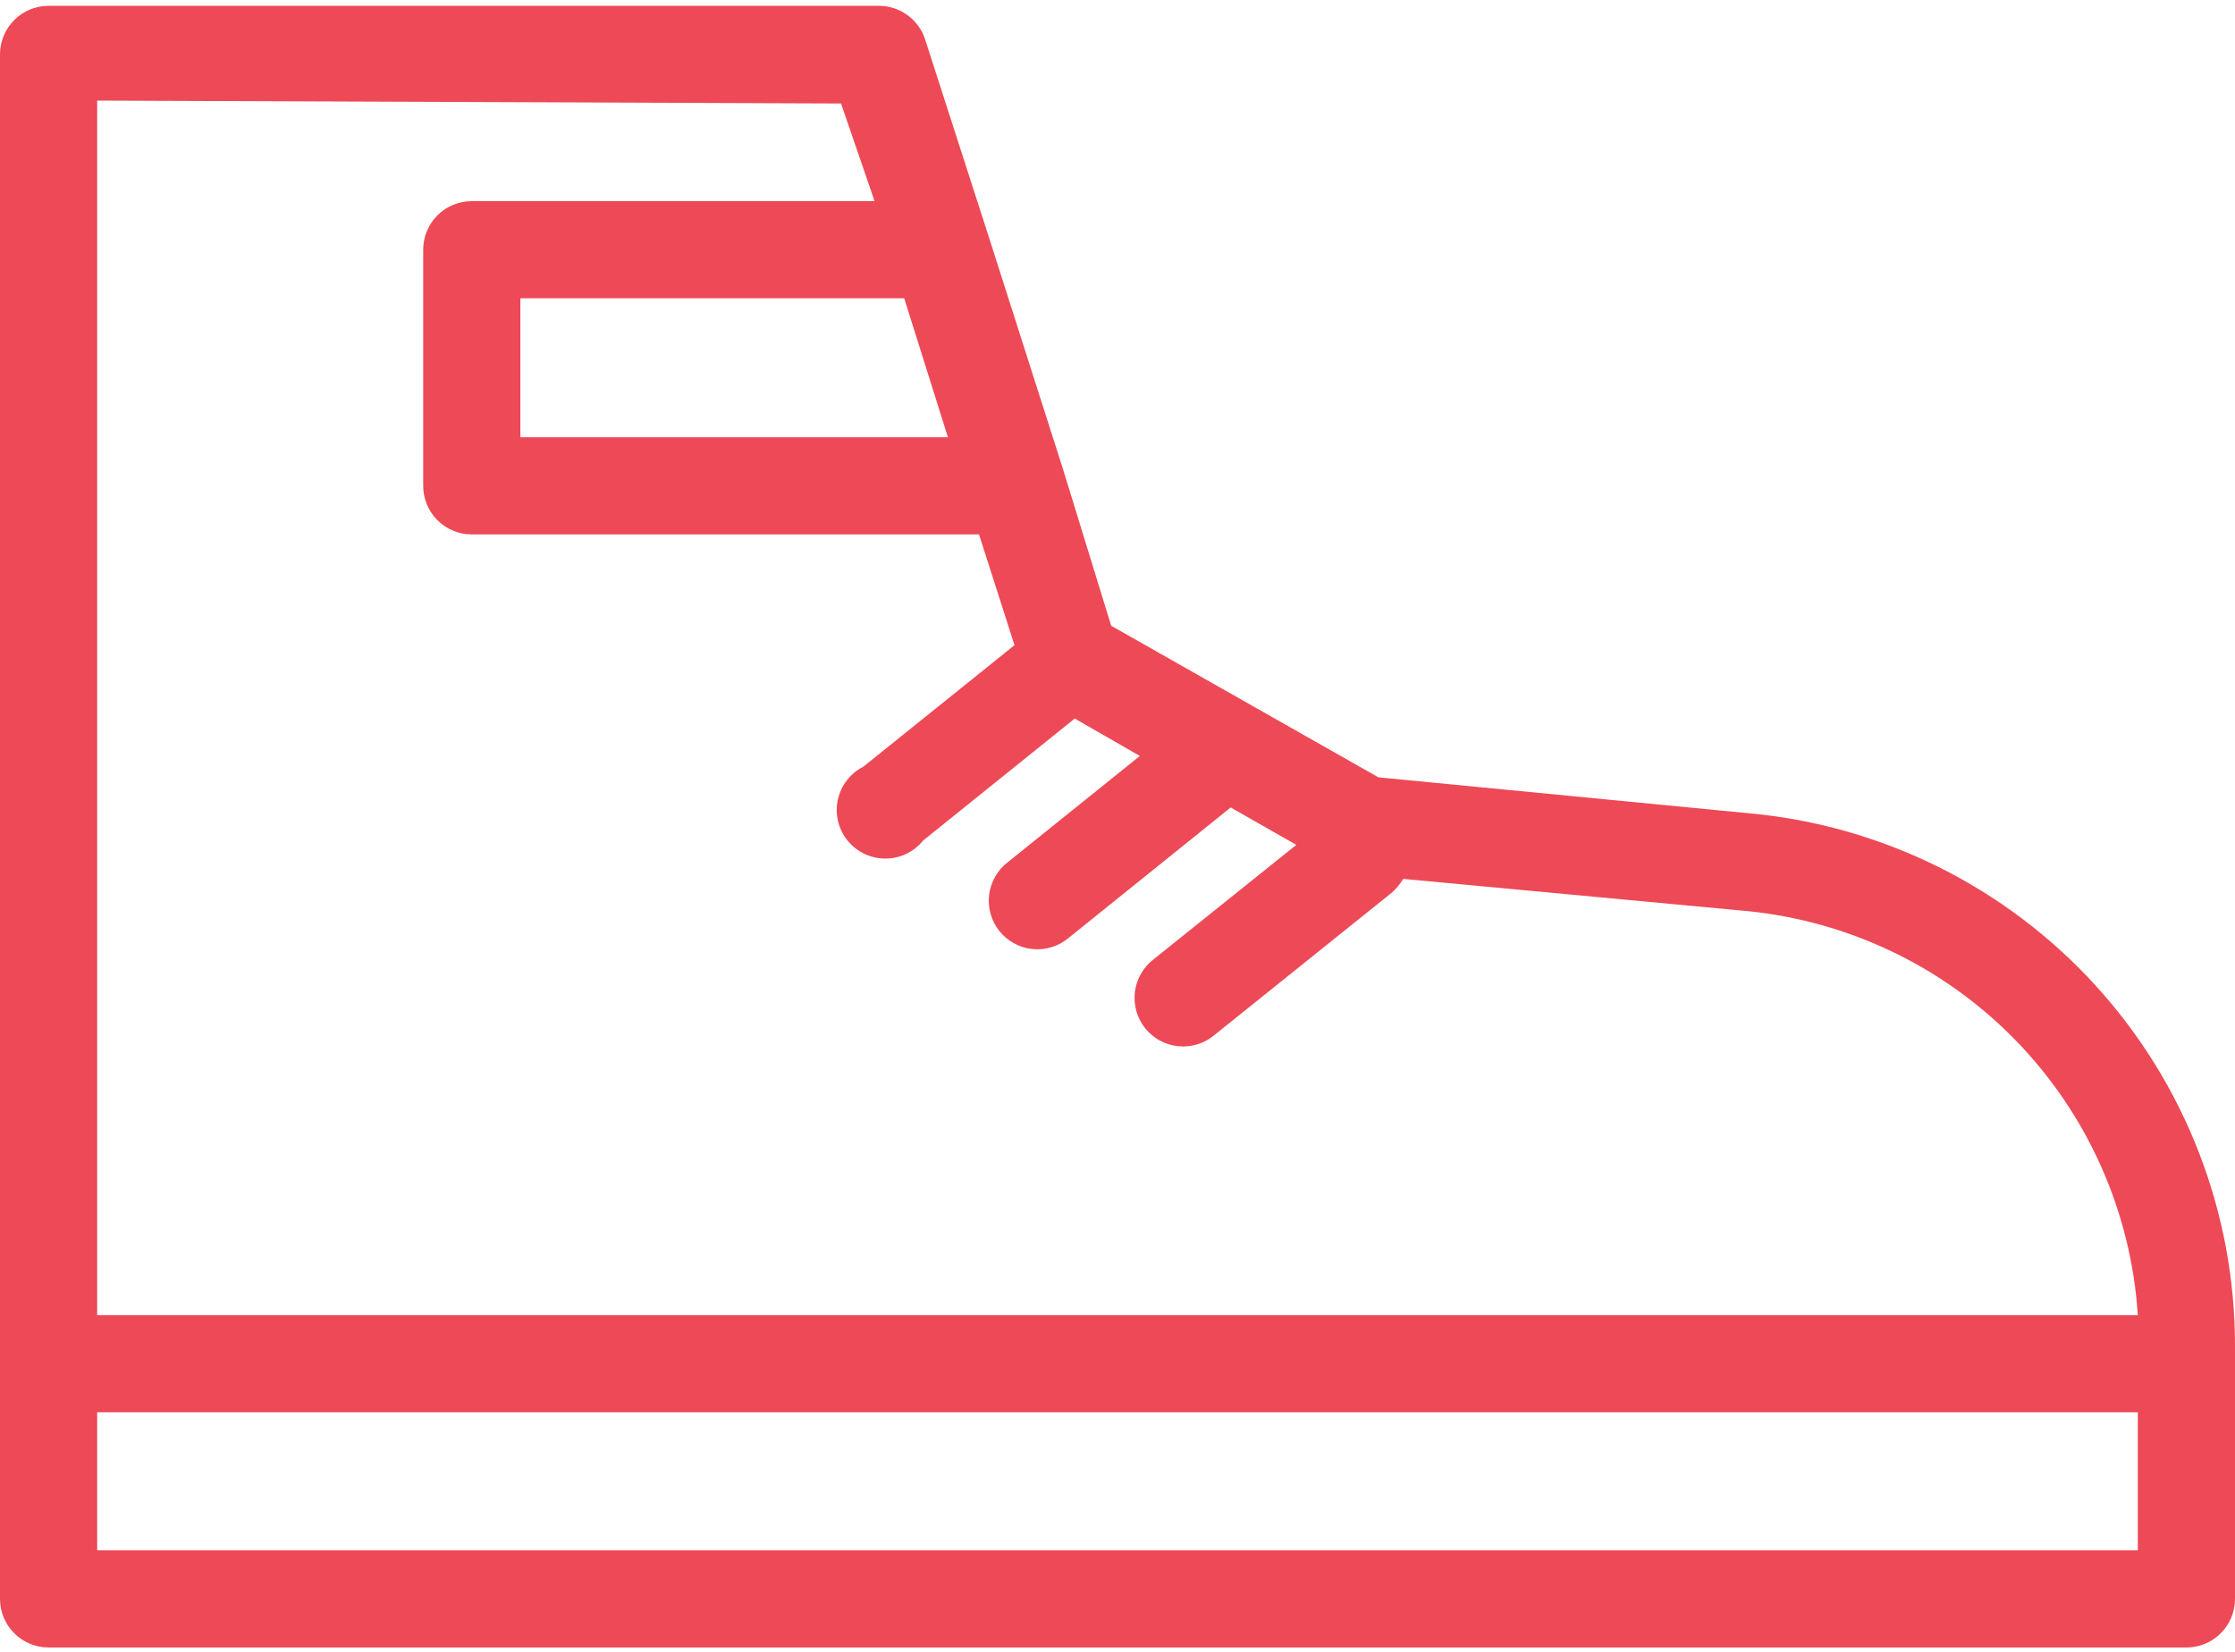 <?xml version="1.0" encoding="UTF-8"?> <svg xmlns="http://www.w3.org/2000/svg" width="46" height="34" viewBox="0 0 46 34" fill="none"> <path d="M36 16.74L28.37 16L22.87 12.88L21.87 9.63L20.33 4.81L19.04 0.81C18.975 0.61 18.848 0.435 18.677 0.311C18.506 0.187 18.301 0.12 18.09 0.12H1C0.735 0.12 0.48 0.225 0.293 0.413C0.105 0.6 0 0.855 0 1.12V32.91C0 33.175 0.105 33.43 0.293 33.617C0.48 33.805 0.735 33.91 1 33.91H45C45.265 33.91 45.52 33.805 45.707 33.617C45.895 33.43 46 33.175 46 32.91V27.7C46.001 24.955 44.976 22.308 43.126 20.28C41.276 18.252 38.734 16.99 36 16.74V16.74ZM19.51 9H10.71V6.14H18.61L19.51 9ZM17.31 2.13L18 4.14H9.71C9.445 4.14 9.19 4.245 9.003 4.433C8.815 4.62 8.71 4.875 8.71 5.14V10C8.71 10.265 8.815 10.52 9.003 10.707C9.19 10.895 9.445 11 9.71 11H20.15L20.88 13.28L17.77 15.78C17.637 15.847 17.521 15.944 17.43 16.062C17.338 16.18 17.275 16.317 17.244 16.463C17.212 16.609 17.214 16.76 17.249 16.905C17.284 17.05 17.35 17.185 17.444 17.301C17.538 17.417 17.657 17.511 17.791 17.575C17.926 17.639 18.073 17.672 18.222 17.672C18.372 17.672 18.519 17.639 18.653 17.574C18.788 17.51 18.906 17.416 19 17.3L22.12 14.79L23.46 15.56L20.75 17.74C20.643 17.82 20.553 17.922 20.486 18.037C20.419 18.153 20.375 18.282 20.358 18.414C20.342 18.547 20.352 18.682 20.388 18.811C20.425 18.94 20.486 19.06 20.57 19.165C20.654 19.269 20.758 19.356 20.876 19.42C20.994 19.483 21.123 19.523 21.256 19.535C21.39 19.548 21.524 19.533 21.652 19.493C21.78 19.453 21.898 19.387 22 19.3L25.33 16.62L26.68 17.39L23.75 19.74C23.643 19.82 23.553 19.922 23.486 20.037C23.419 20.153 23.375 20.282 23.358 20.414C23.342 20.547 23.352 20.682 23.388 20.811C23.425 20.94 23.486 21.06 23.57 21.165C23.654 21.269 23.758 21.356 23.876 21.42C23.994 21.483 24.123 21.523 24.256 21.535C24.39 21.548 24.524 21.533 24.652 21.493C24.78 21.453 24.898 21.387 25 21.3L28.65 18.37C28.74 18.288 28.818 18.194 28.88 18.09L35.82 18.74C37.956 18.918 39.956 19.856 41.458 21.385C42.959 22.914 43.861 24.932 44 27.07H2V2.07L17.31 2.13ZM44 31.91H2V29.07H44V31.91Z" fill="#ED4956"></path> </svg> 